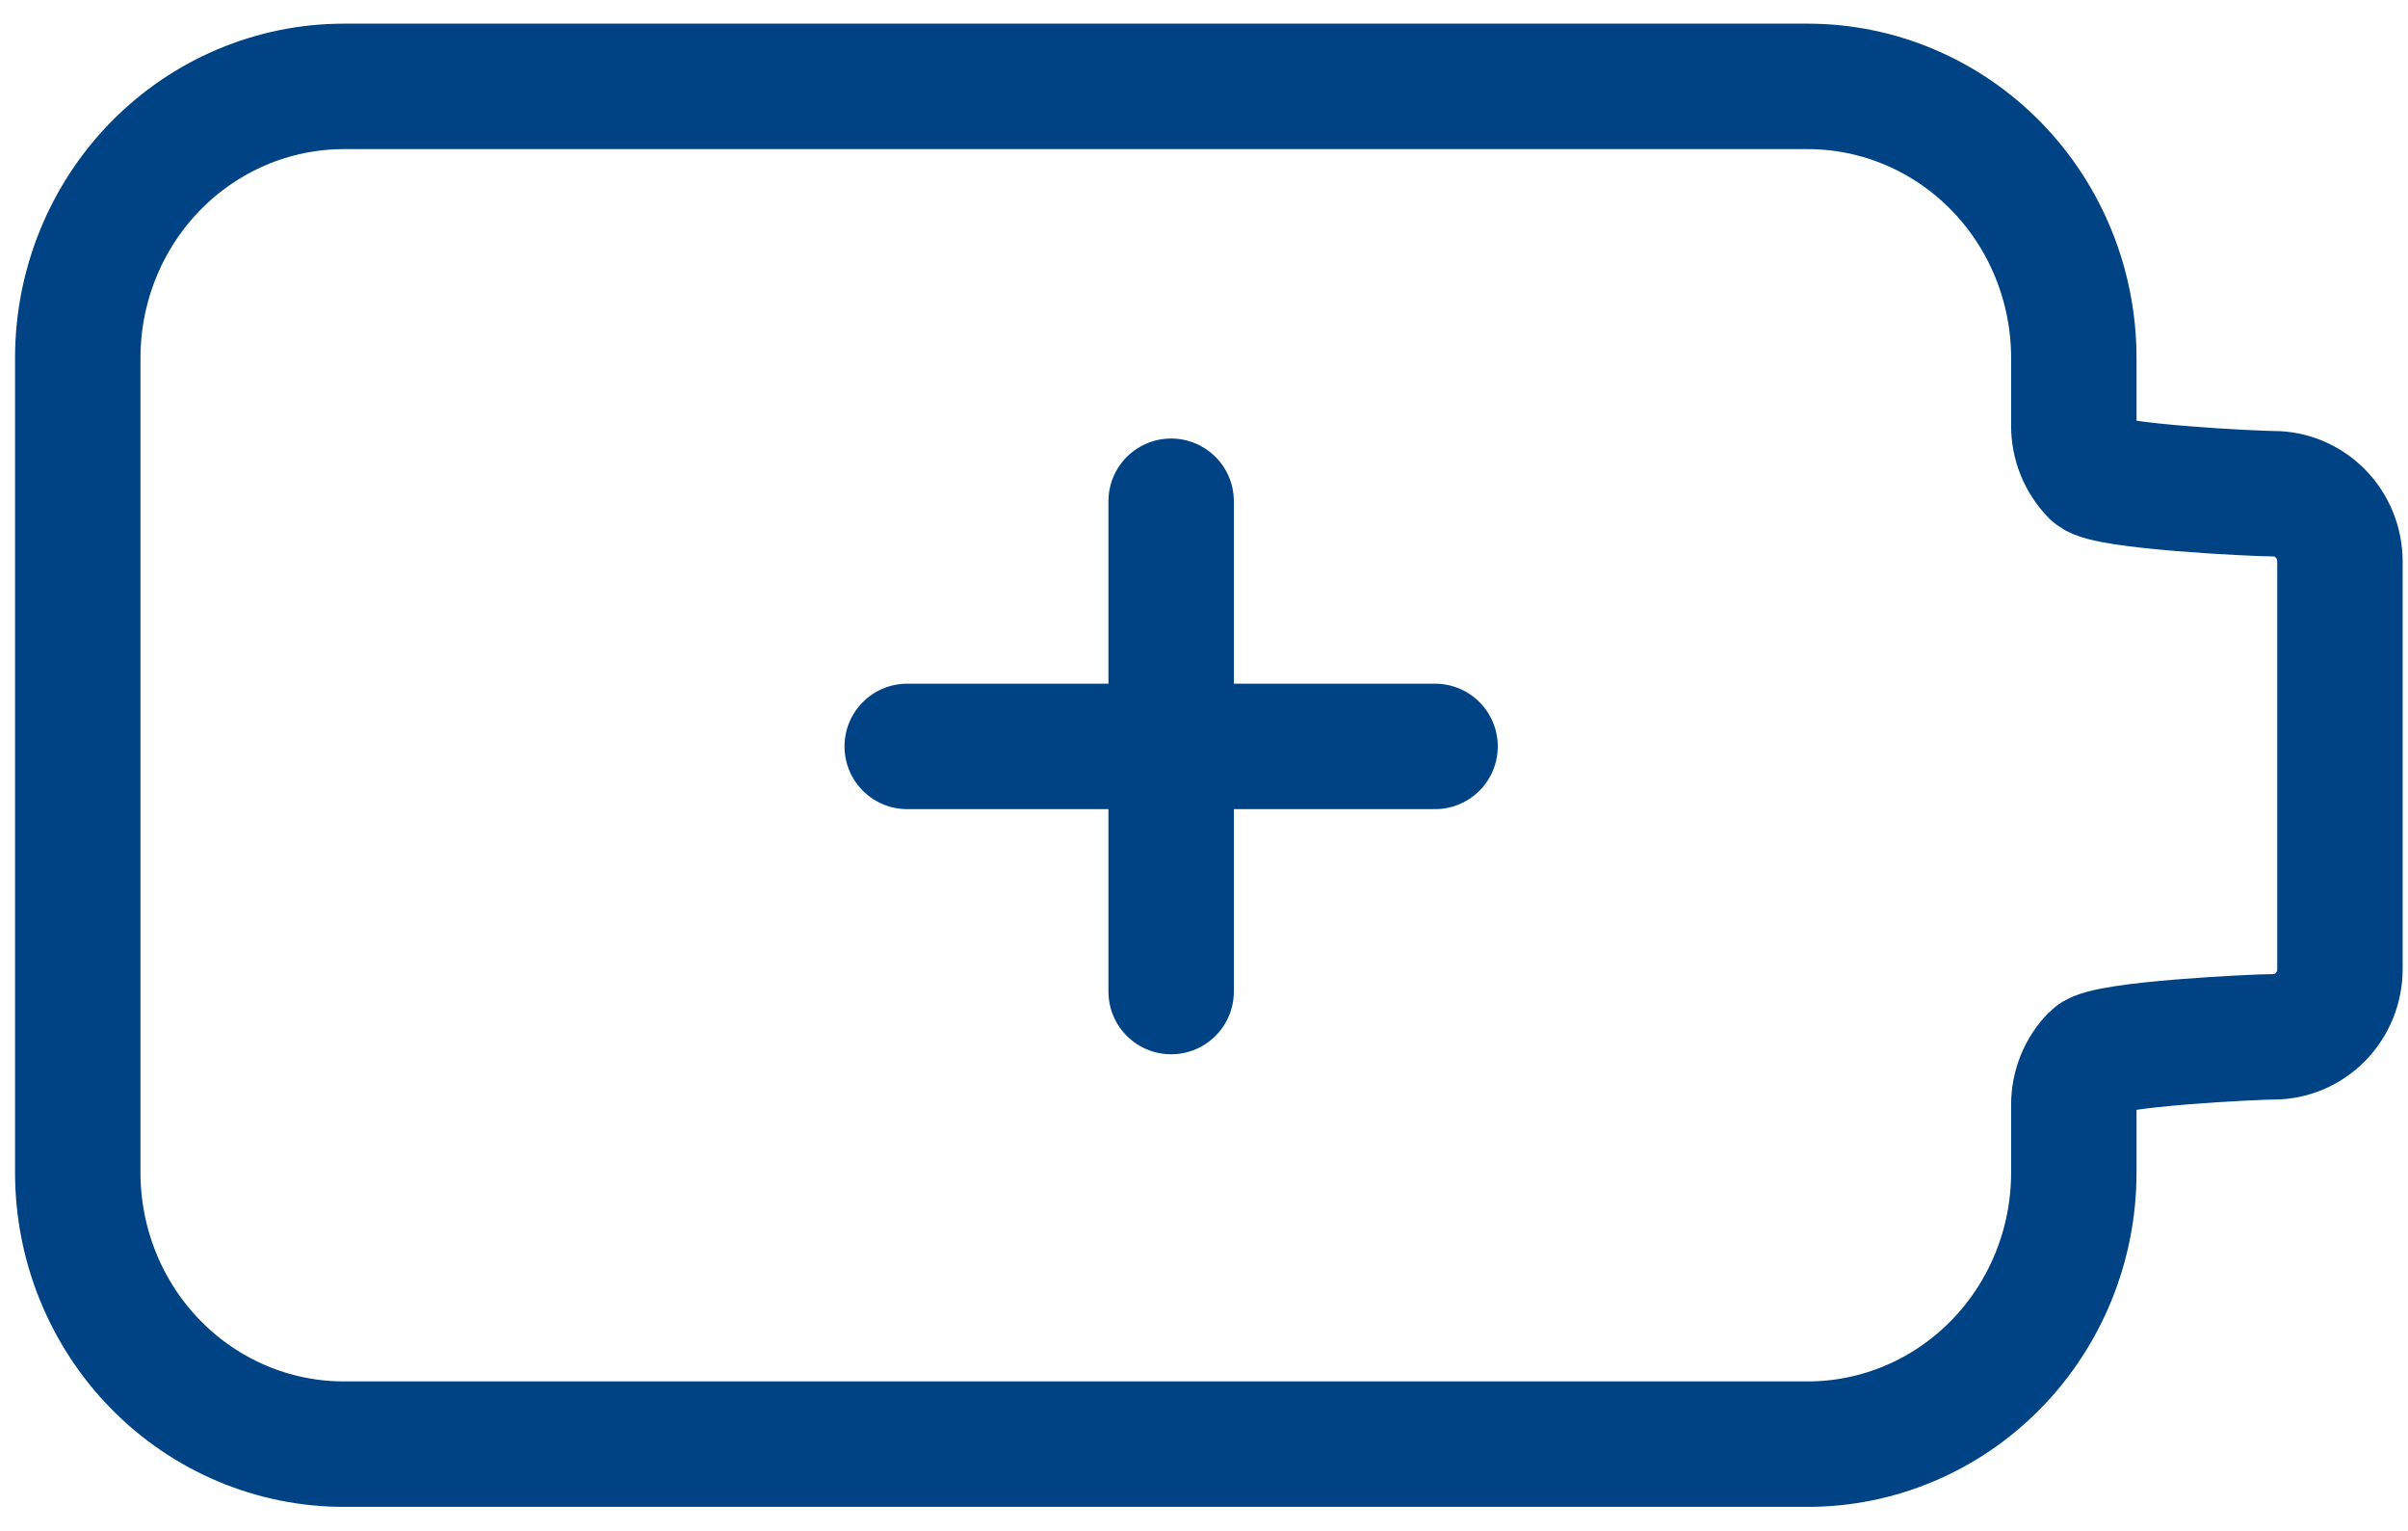 <svg xmlns="http://www.w3.org/2000/svg" fill="none" viewBox="0 0 96 61" height="61" width="96">
<path stroke-linejoin="round" stroke-linecap="round" stroke-width="5" stroke="#004384" d="M13.71 3.443H72.067C74.88 3.443 77.579 4.584 79.569 6.613C81.559 8.643 82.677 11.396 82.677 14.266V16.971C82.677 17.689 82.956 18.377 83.454 18.885C83.951 19.392 89.931 19.677 90.635 19.677C91.338 19.677 92.013 19.962 92.51 20.47C93.008 20.977 93.287 21.665 93.287 22.383V38.617C93.287 39.334 93.008 40.022 92.51 40.53C92.013 41.037 91.338 41.322 90.635 41.322C89.931 41.322 83.951 41.607 83.454 42.115C82.956 42.622 82.677 43.31 82.677 44.028V46.733C82.677 49.604 81.559 52.356 79.569 54.386C77.579 56.416 74.88 57.556 72.067 57.556H13.71C10.896 57.556 8.197 56.416 6.207 54.386C4.217 52.356 3.1 49.604 3.1 46.733V14.266C3.1 11.396 4.217 8.643 6.207 6.613C8.197 4.584 10.896 3.443 13.71 3.443Z"></path>
<path stroke-linejoin="round" stroke-linecap="round" stroke-width="5" stroke="#004384" d="M46.69 19.977V29.748M46.69 29.748V39.518M46.69 29.748H57.212M46.69 29.748L36.168 29.748"></path>
</svg>
